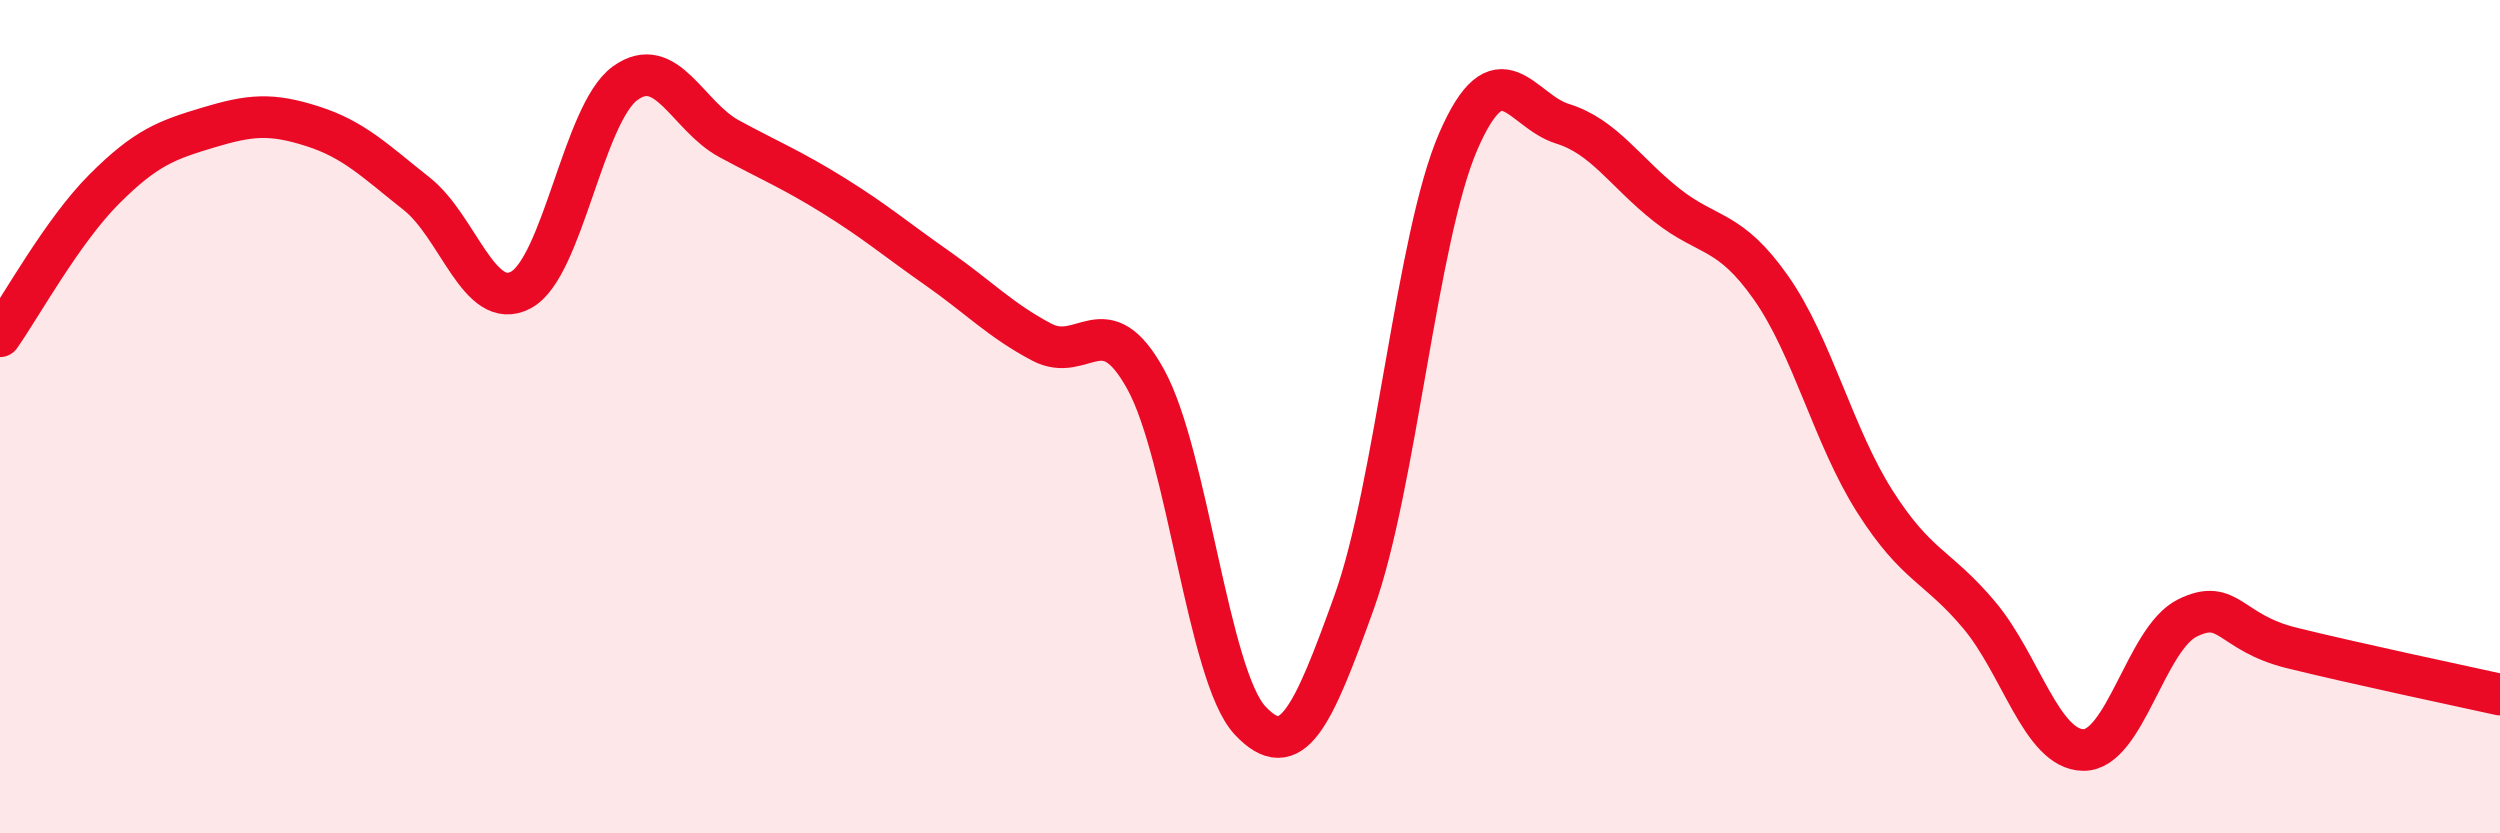 
    <svg width="60" height="20" viewBox="0 0 60 20" xmlns="http://www.w3.org/2000/svg">
      <path
        d="M 0,8.07 C 0.5,7.36 1.5,5.54 2.5,4.54 C 3.5,3.54 4,3.36 5,3.06 C 6,2.76 6.5,2.71 7.5,3.03 C 8.5,3.35 9,3.86 10,4.65 C 11,5.44 11.5,7.49 12.5,6.96 C 13.5,6.43 14,2.73 15,2 C 16,1.27 16.5,2.79 17.5,3.33 C 18.5,3.87 19,4.07 20,4.69 C 21,5.31 21.5,5.74 22.5,6.44 C 23.5,7.14 24,7.68 25,8.21 C 26,8.74 26.5,7.29 27.5,9.11 C 28.5,10.93 29,16.22 30,17.29 C 31,18.36 31.5,17.23 32.5,14.45 C 33.5,11.67 34,5.69 35,3.39 C 36,1.09 36.5,2.66 37.5,2.97 C 38.5,3.28 39,4.13 40,4.92 C 41,5.71 41.5,5.48 42.5,6.9 C 43.5,8.32 44,10.47 45,12.04 C 46,13.61 46.5,13.57 47.5,14.76 C 48.5,15.95 49,17.99 50,18 C 51,18.01 51.5,15.32 52.5,14.83 C 53.5,14.34 53.5,15.18 55,15.55 C 56.5,15.92 59,16.45 60,16.67L60 20L0 20Z"
        fill="#EB0A25"
        opacity="0.1"
        stroke-linecap="round"
        stroke-linejoin="round"
      />
      <path
        d="M 0,8.07 C 0.5,7.36 1.5,5.54 2.5,4.54 C 3.5,3.54 4,3.36 5,3.06 C 6,2.76 6.5,2.71 7.5,3.03 C 8.5,3.35 9,3.86 10,4.65 C 11,5.44 11.5,7.49 12.5,6.96 C 13.5,6.43 14,2.73 15,2 C 16,1.27 16.5,2.79 17.5,3.33 C 18.5,3.87 19,4.07 20,4.69 C 21,5.31 21.5,5.74 22.5,6.44 C 23.5,7.14 24,7.68 25,8.21 C 26,8.74 26.5,7.29 27.5,9.11 C 28.5,10.93 29,16.22 30,17.29 C 31,18.36 31.5,17.23 32.5,14.45 C 33.5,11.67 34,5.69 35,3.39 C 36,1.09 36.5,2.66 37.5,2.97 C 38.5,3.28 39,4.13 40,4.92 C 41,5.71 41.5,5.48 42.5,6.9 C 43.5,8.32 44,10.47 45,12.04 C 46,13.61 46.5,13.57 47.5,14.76 C 48.5,15.95 49,17.99 50,18 C 51,18.01 51.5,15.32 52.5,14.83 C 53.5,14.34 53.5,15.18 55,15.55 C 56.5,15.92 59,16.45 60,16.67"
        stroke="#EB0A25"
        stroke-width="1"
        fill="none"
        stroke-linecap="round"
        stroke-linejoin="round"
      />
    </svg>
  